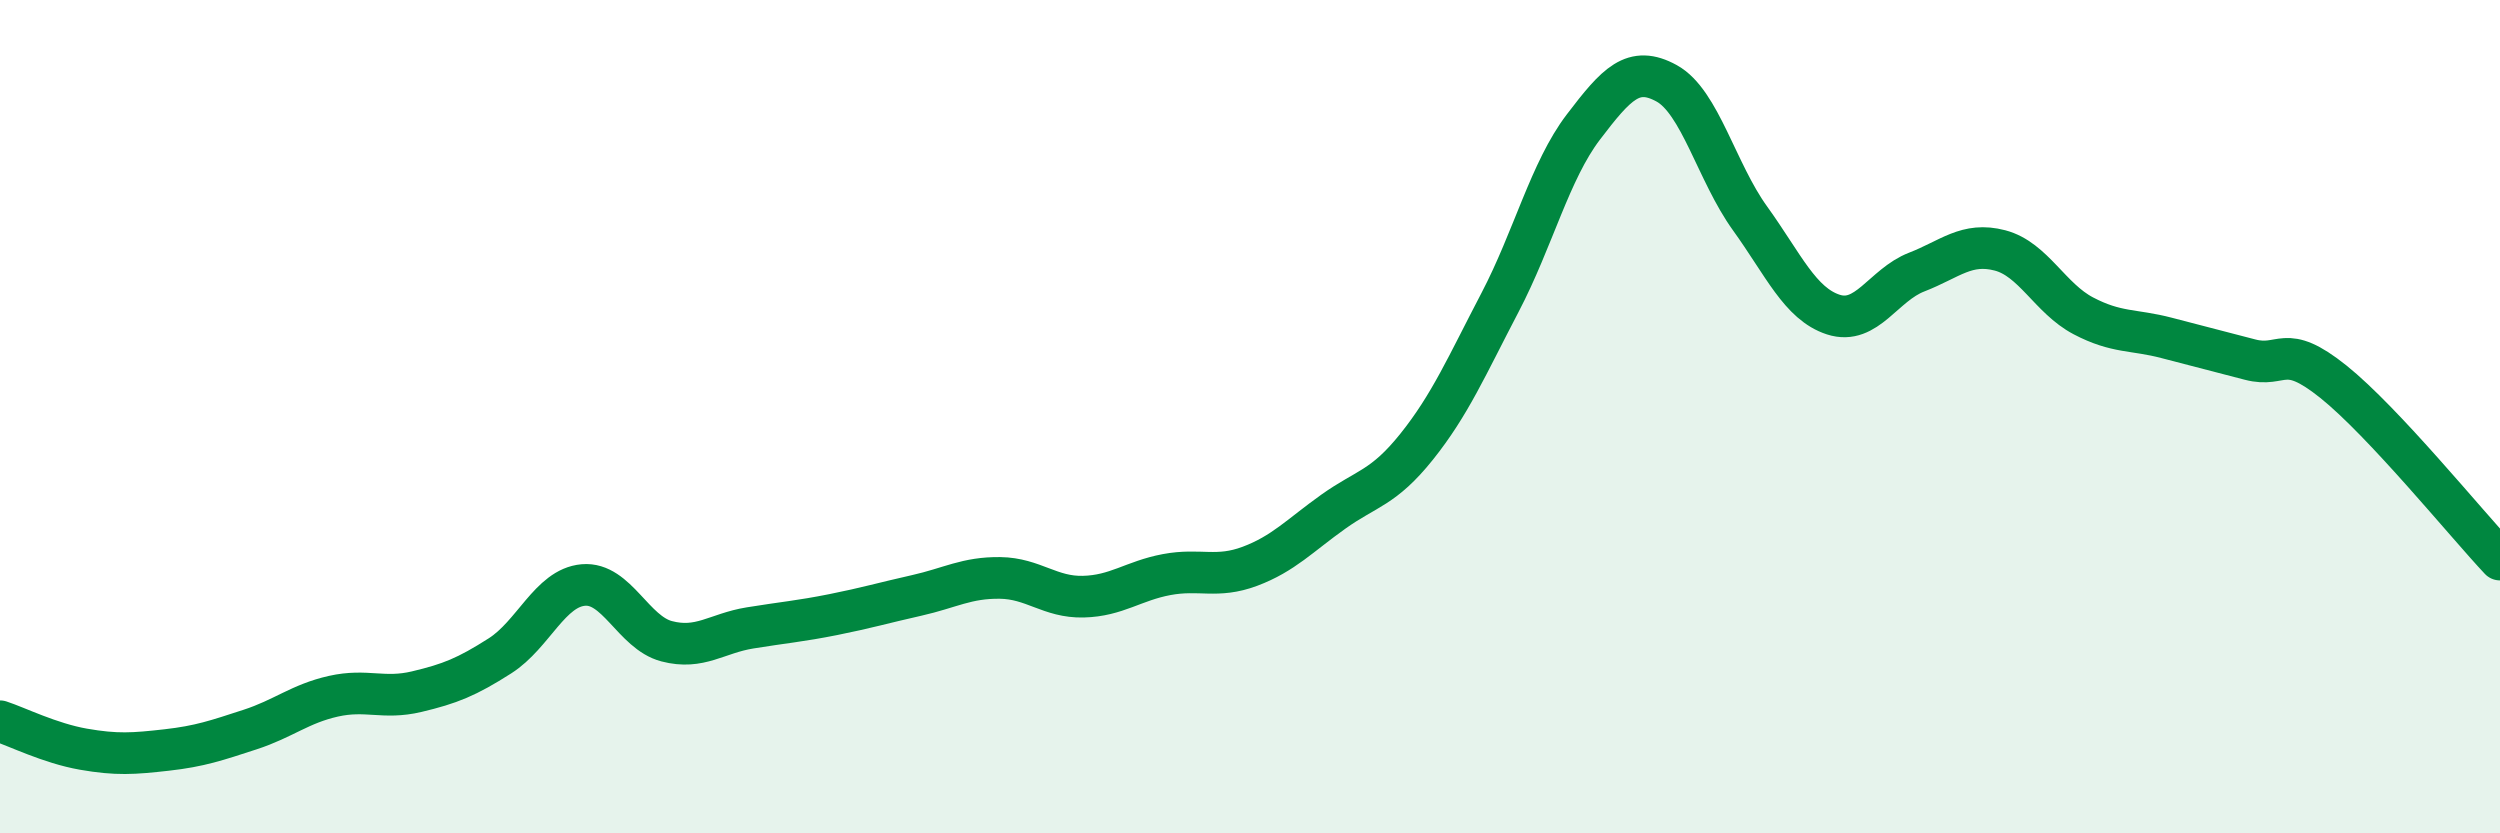 
    <svg width="60" height="20" viewBox="0 0 60 20" xmlns="http://www.w3.org/2000/svg">
      <path
        d="M 0,17.31 C 0.4,17.44 1.2,17.84 2,17.98 C 2.8,18.12 3.2,18.09 4,18 C 4.8,17.91 5.2,17.77 6,17.51 C 6.8,17.25 7.2,16.89 8,16.71 C 8.8,16.53 9.2,16.79 10,16.6 C 10.8,16.41 11.2,16.25 12,15.74 C 12.8,15.23 13.2,14.11 14,14.04 C 14.8,13.97 15.2,15.18 16,15.39 C 16.8,15.6 17.2,15.2 18,15.07 C 18.8,14.94 19.2,14.91 20,14.75 C 20.8,14.59 21.2,14.47 22,14.29 C 22.8,14.11 23.2,13.86 24,13.87 C 24.8,13.88 25.2,14.34 26,14.32 C 26.8,14.3 27.2,13.94 28,13.79 C 28.8,13.64 29.2,13.89 30,13.59 C 30.8,13.29 31.2,12.85 32,12.28 C 32.8,11.71 33.2,11.72 34,10.72 C 34.8,9.72 35.2,8.79 36,7.26 C 36.8,5.73 37.2,4.1 38,3.05 C 38.8,2 39.2,1.56 40,2 C 40.8,2.44 41.2,4.13 42,5.24 C 42.8,6.35 43.2,7.29 44,7.55 C 44.8,7.81 45.2,6.84 46,6.53 C 46.8,6.22 47.2,5.8 48,6.01 C 48.8,6.22 49.2,7.16 50,7.58 C 50.8,8 51.2,7.9 52,8.11 C 52.8,8.32 53.2,8.42 54,8.63 C 54.8,8.84 54.8,8.2 56,9.16 C 57.2,10.12 59.2,12.58 60,13.43L60 20L0 20Z"
        fill="#008740"
        opacity="0.1"
        stroke-linecap="round"
        stroke-linejoin="round"
      />
      <path
        d="M 0,17.31 C 0.4,17.44 1.2,17.84 2,17.98 C 2.8,18.12 3.2,18.09 4,18 C 4.8,17.91 5.2,17.77 6,17.51 C 6.8,17.25 7.2,16.89 8,16.71 C 8.8,16.53 9.2,16.79 10,16.6 C 10.8,16.41 11.2,16.25 12,15.74 C 12.8,15.23 13.2,14.11 14,14.04 C 14.8,13.97 15.2,15.18 16,15.39 C 16.8,15.6 17.2,15.2 18,15.07 C 18.8,14.94 19.2,14.91 20,14.75 C 20.8,14.59 21.2,14.47 22,14.29 C 22.8,14.11 23.2,13.86 24,13.87 C 24.8,13.88 25.2,14.34 26,14.32 C 26.8,14.3 27.2,13.94 28,13.79 C 28.8,13.64 29.2,13.89 30,13.59 C 30.8,13.29 31.2,12.85 32,12.28 C 32.8,11.71 33.2,11.72 34,10.72 C 34.8,9.72 35.2,8.79 36,7.26 C 36.8,5.73 37.2,4.1 38,3.05 C 38.8,2 39.2,1.56 40,2 C 40.8,2.44 41.2,4.13 42,5.24 C 42.8,6.35 43.2,7.29 44,7.55 C 44.8,7.81 45.2,6.84 46,6.53 C 46.8,6.22 47.2,5.8 48,6.01 C 48.8,6.22 49.2,7.16 50,7.58 C 50.8,8 51.2,7.9 52,8.11 C 52.8,8.32 53.2,8.42 54,8.63 C 54.8,8.84 54.8,8.2 56,9.16 C 57.2,10.12 59.2,12.58 60,13.43"
        stroke="#008740"
        stroke-width="1"
        fill="none"
        stroke-linecap="round"
        stroke-linejoin="round"
      />
    </svg>
  